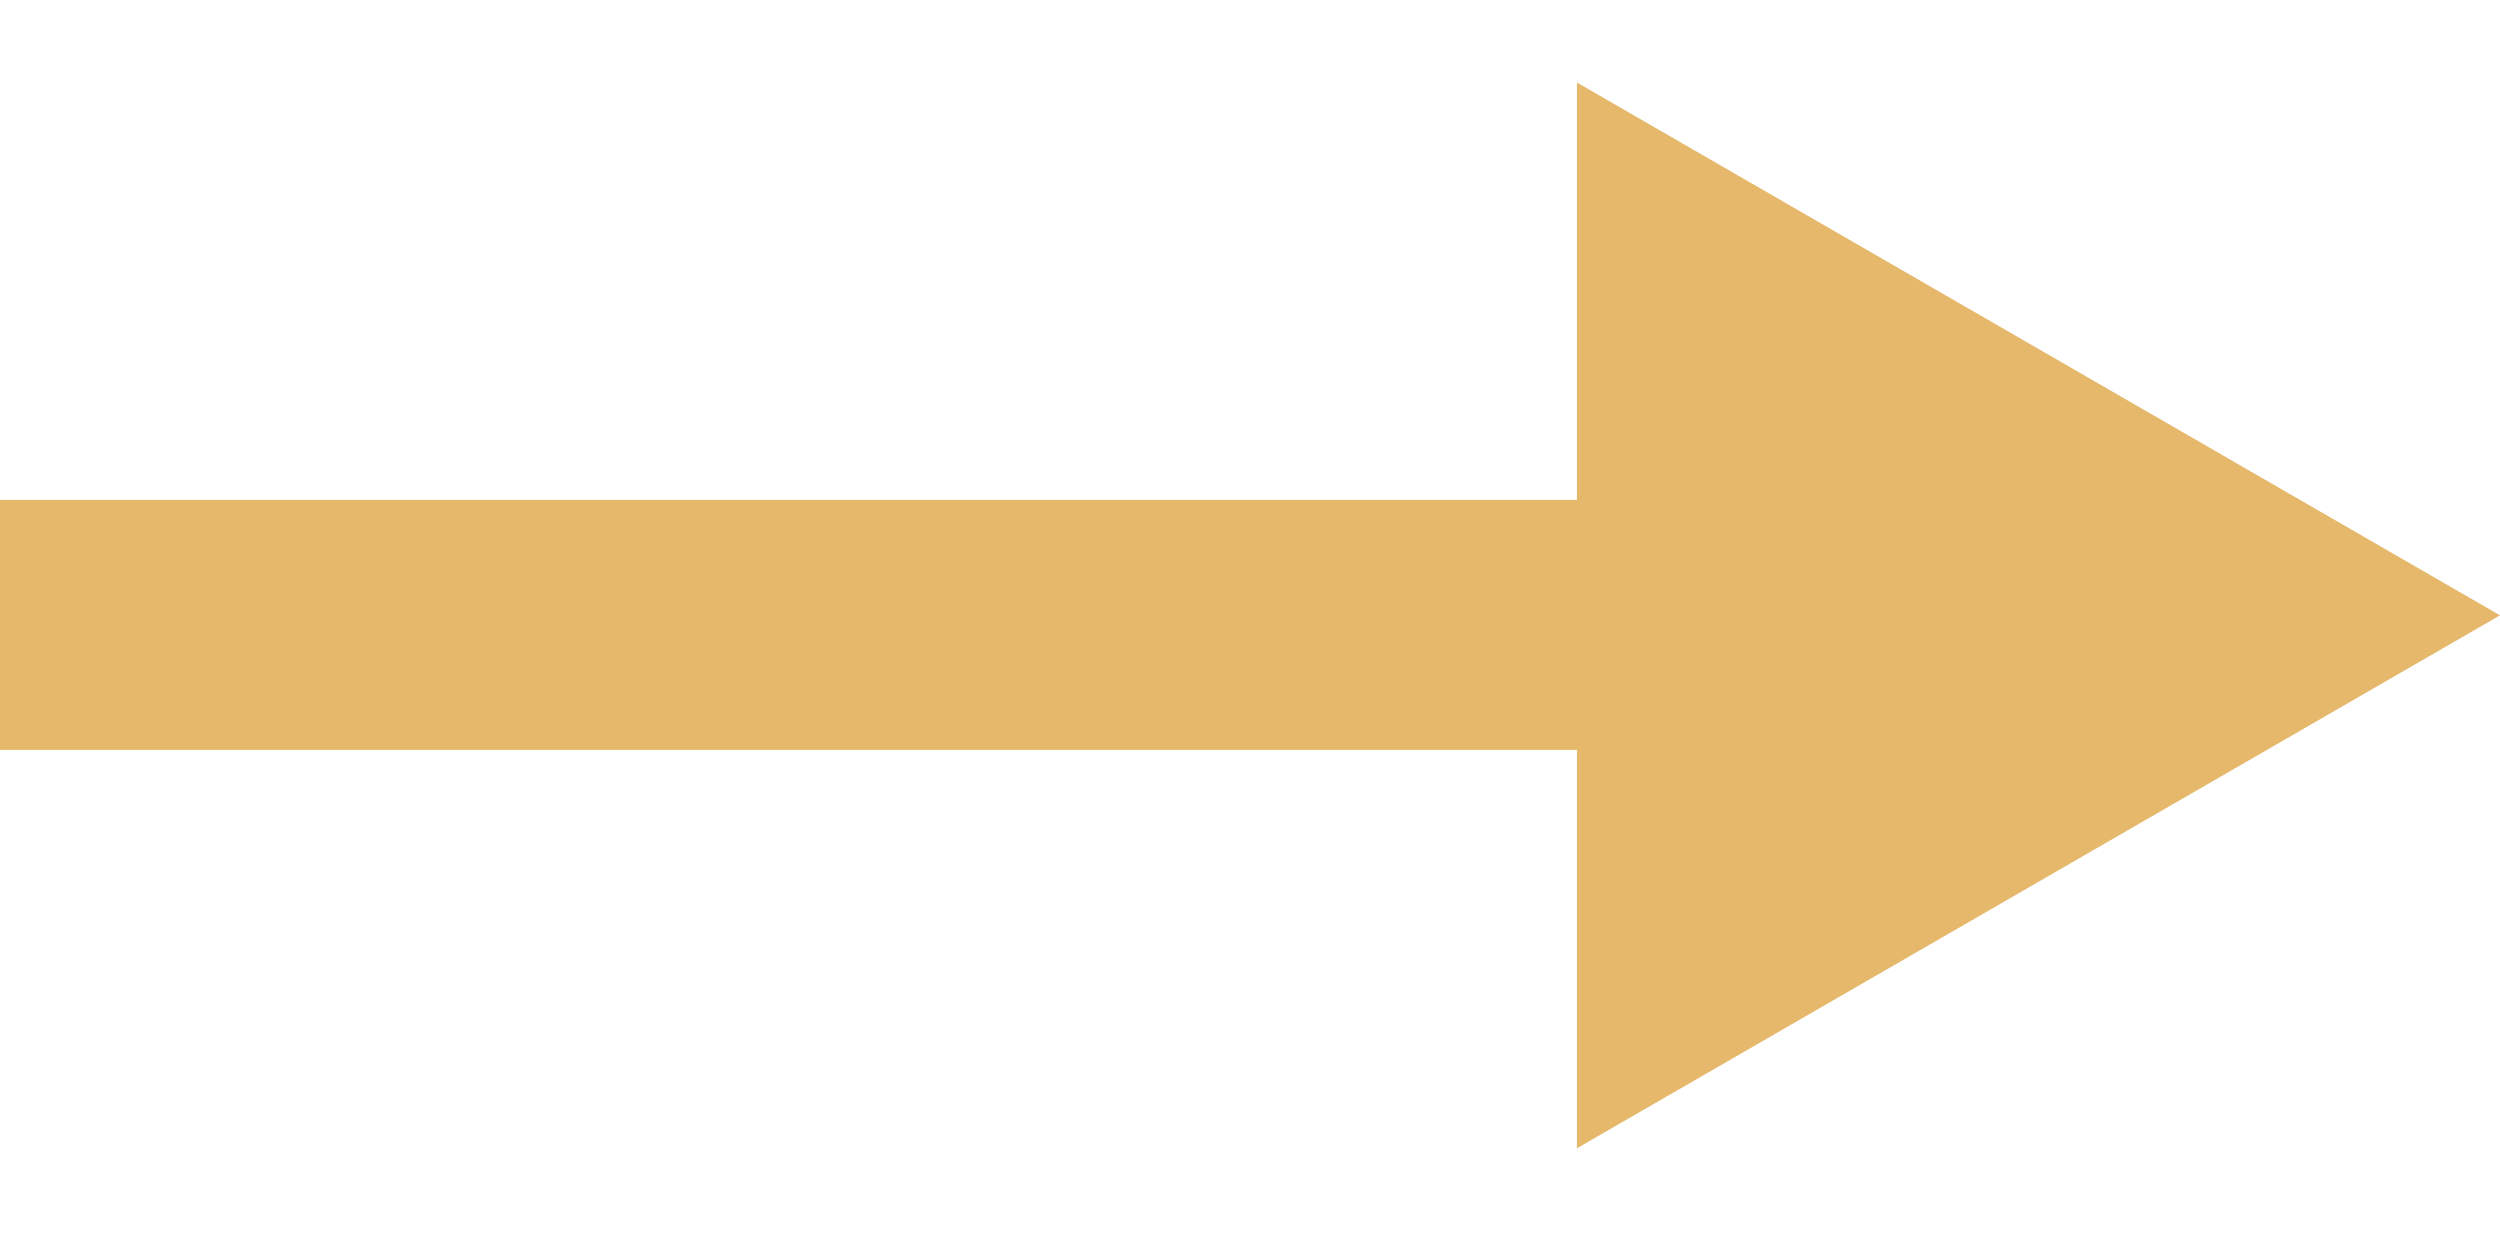 <?xml version="1.0" encoding="UTF-8"?> <svg xmlns="http://www.w3.org/2000/svg" width="22" height="11" viewBox="0 0 22 11" fill="none"> <rect y="4.399" width="15.4" height="2.2" fill="#E5B86C"></rect> <path d="M22 5.415L13.877 10.105V0.726L22 5.415Z" fill="#E5B86C"></path> </svg> 